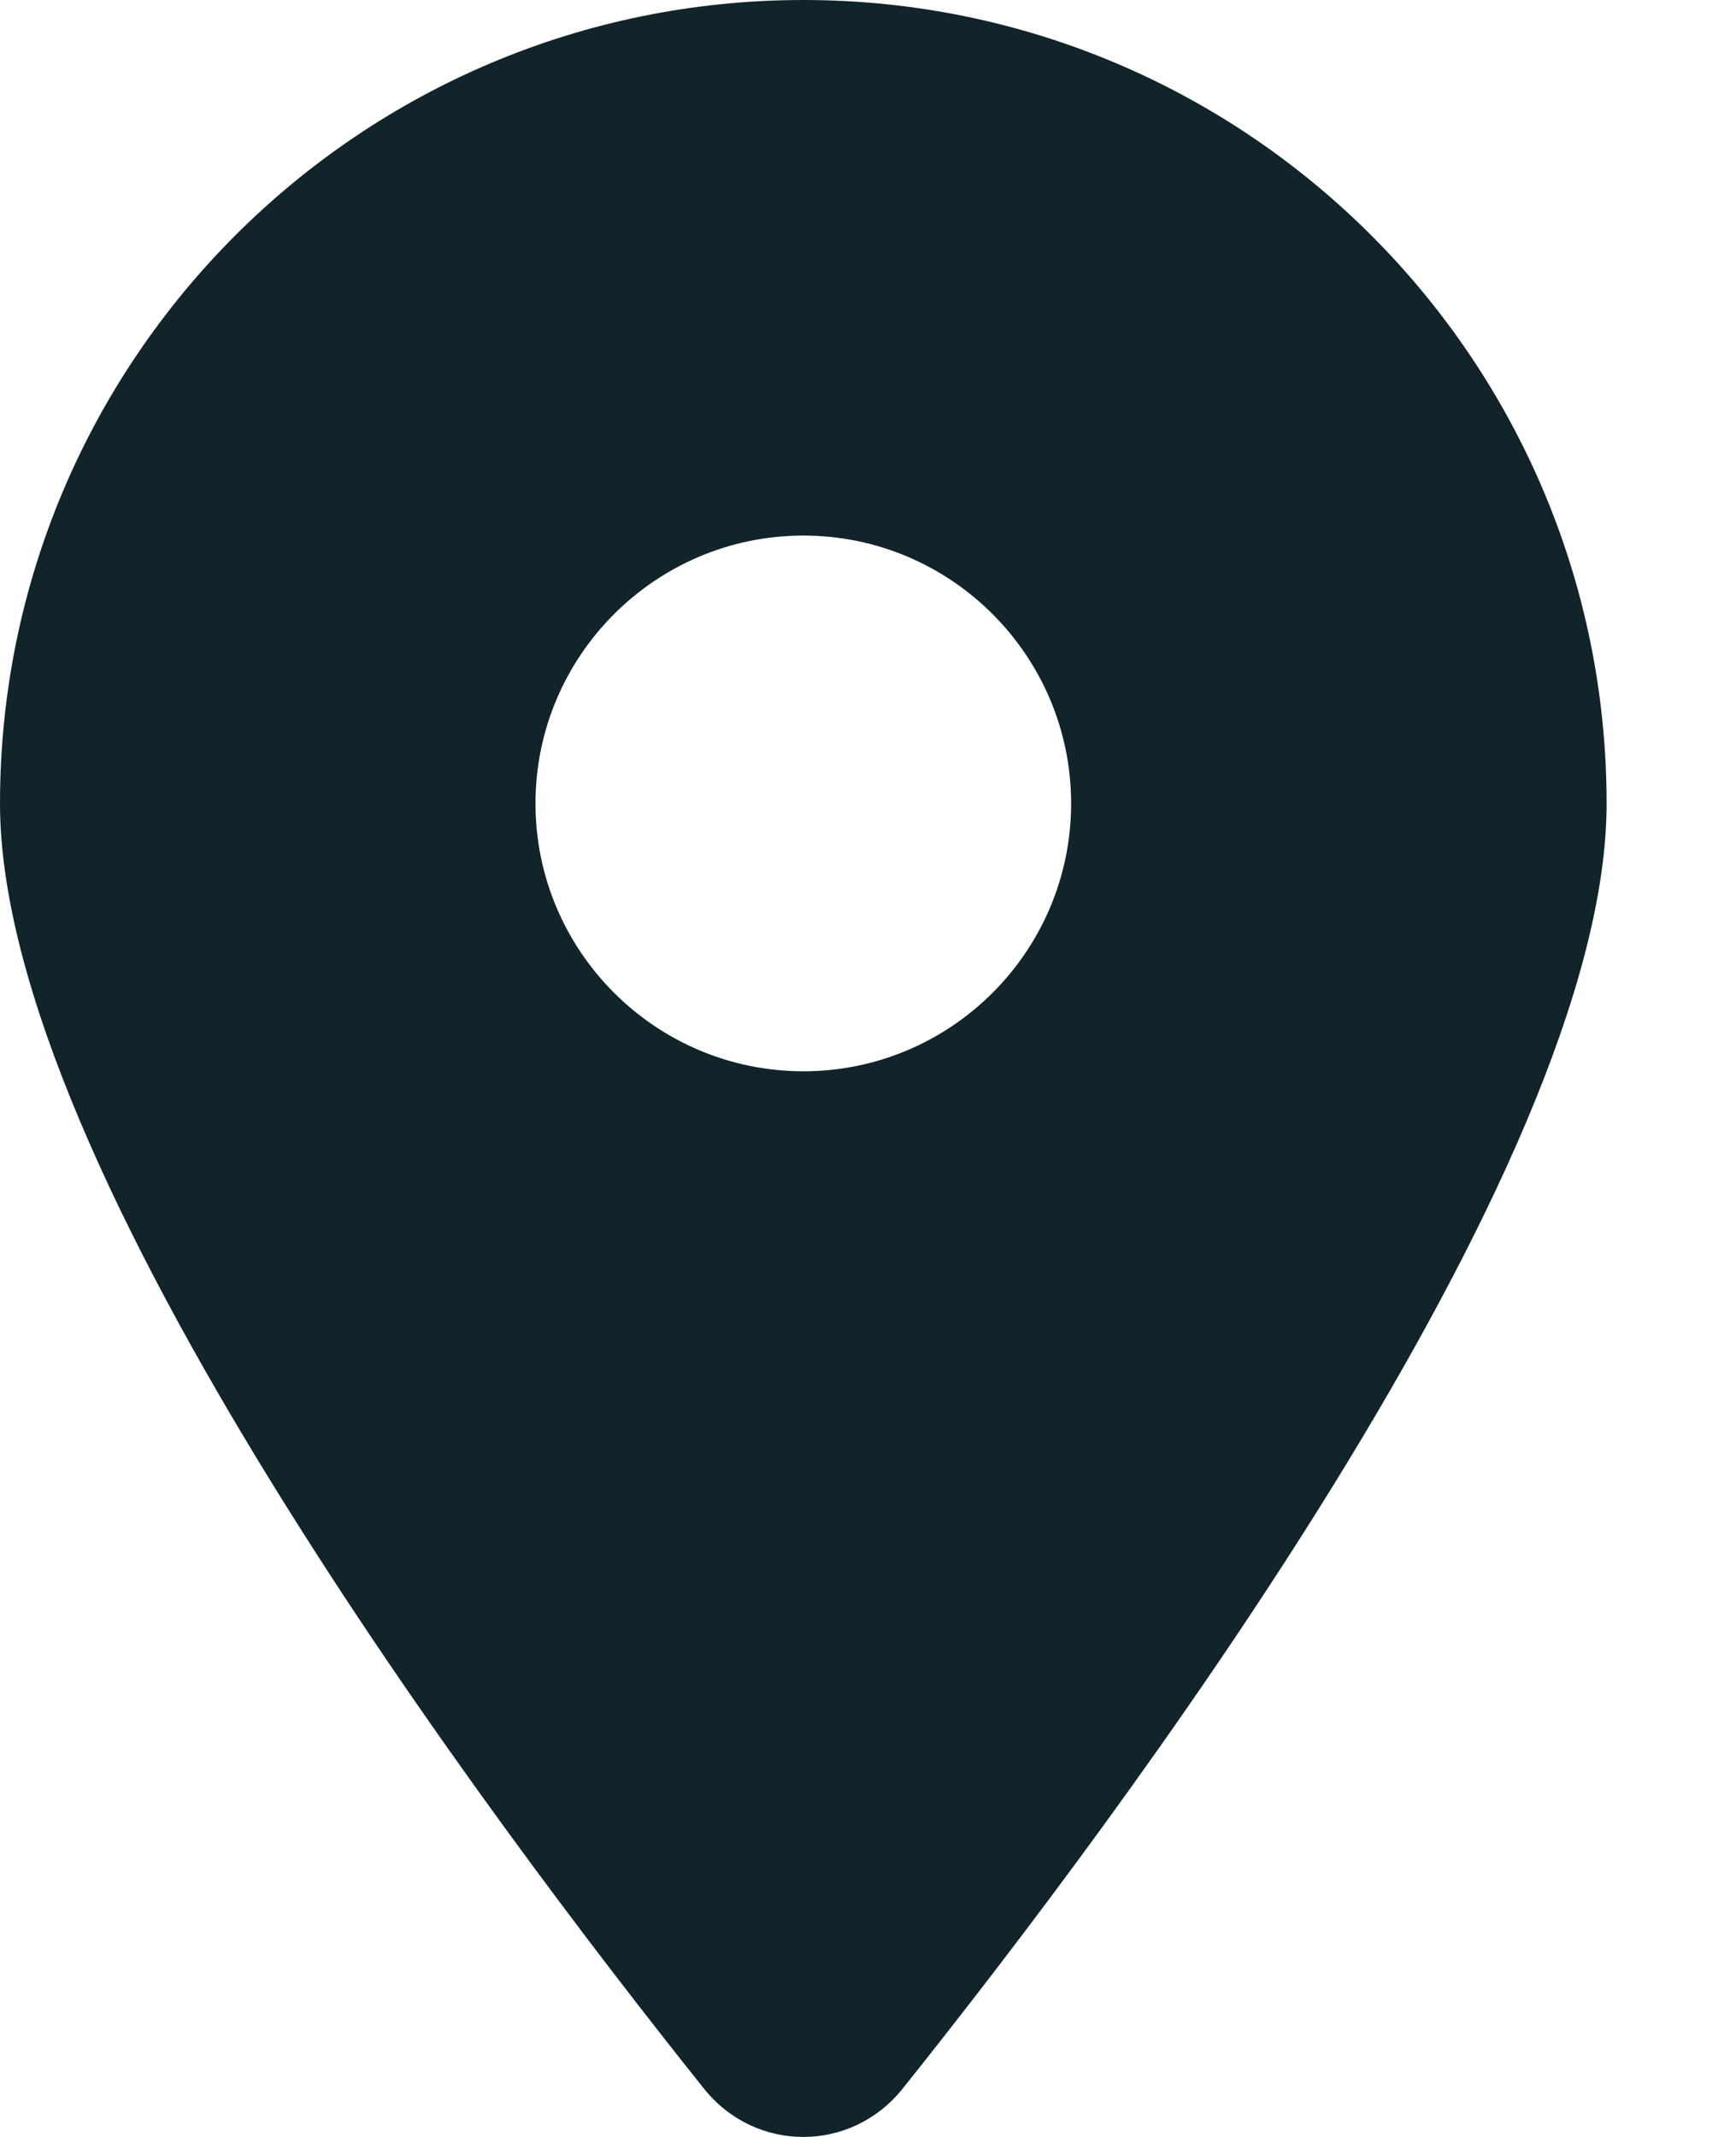 <svg width="13" height="16" viewBox="0 0 13 16" fill="none" xmlns="http://www.w3.org/2000/svg">
<path d="M6.758 15.64C8.365 13.629 12.031 8.754 12.031 6.016C12.031 2.694 9.337 0 6.016 0C2.694 0 0 2.694 0 6.016C0 8.754 3.666 13.629 5.273 15.64C5.658 16.12 6.373 16.12 6.758 15.64ZM6.016 8.021C4.91 8.021 4.01 7.122 4.01 6.016C4.01 4.91 4.91 4.01 6.016 4.01C7.122 4.01 8.021 4.91 8.021 6.016C8.021 7.122 7.122 8.021 6.016 8.021Z" fill="#102429"/>
</svg>
